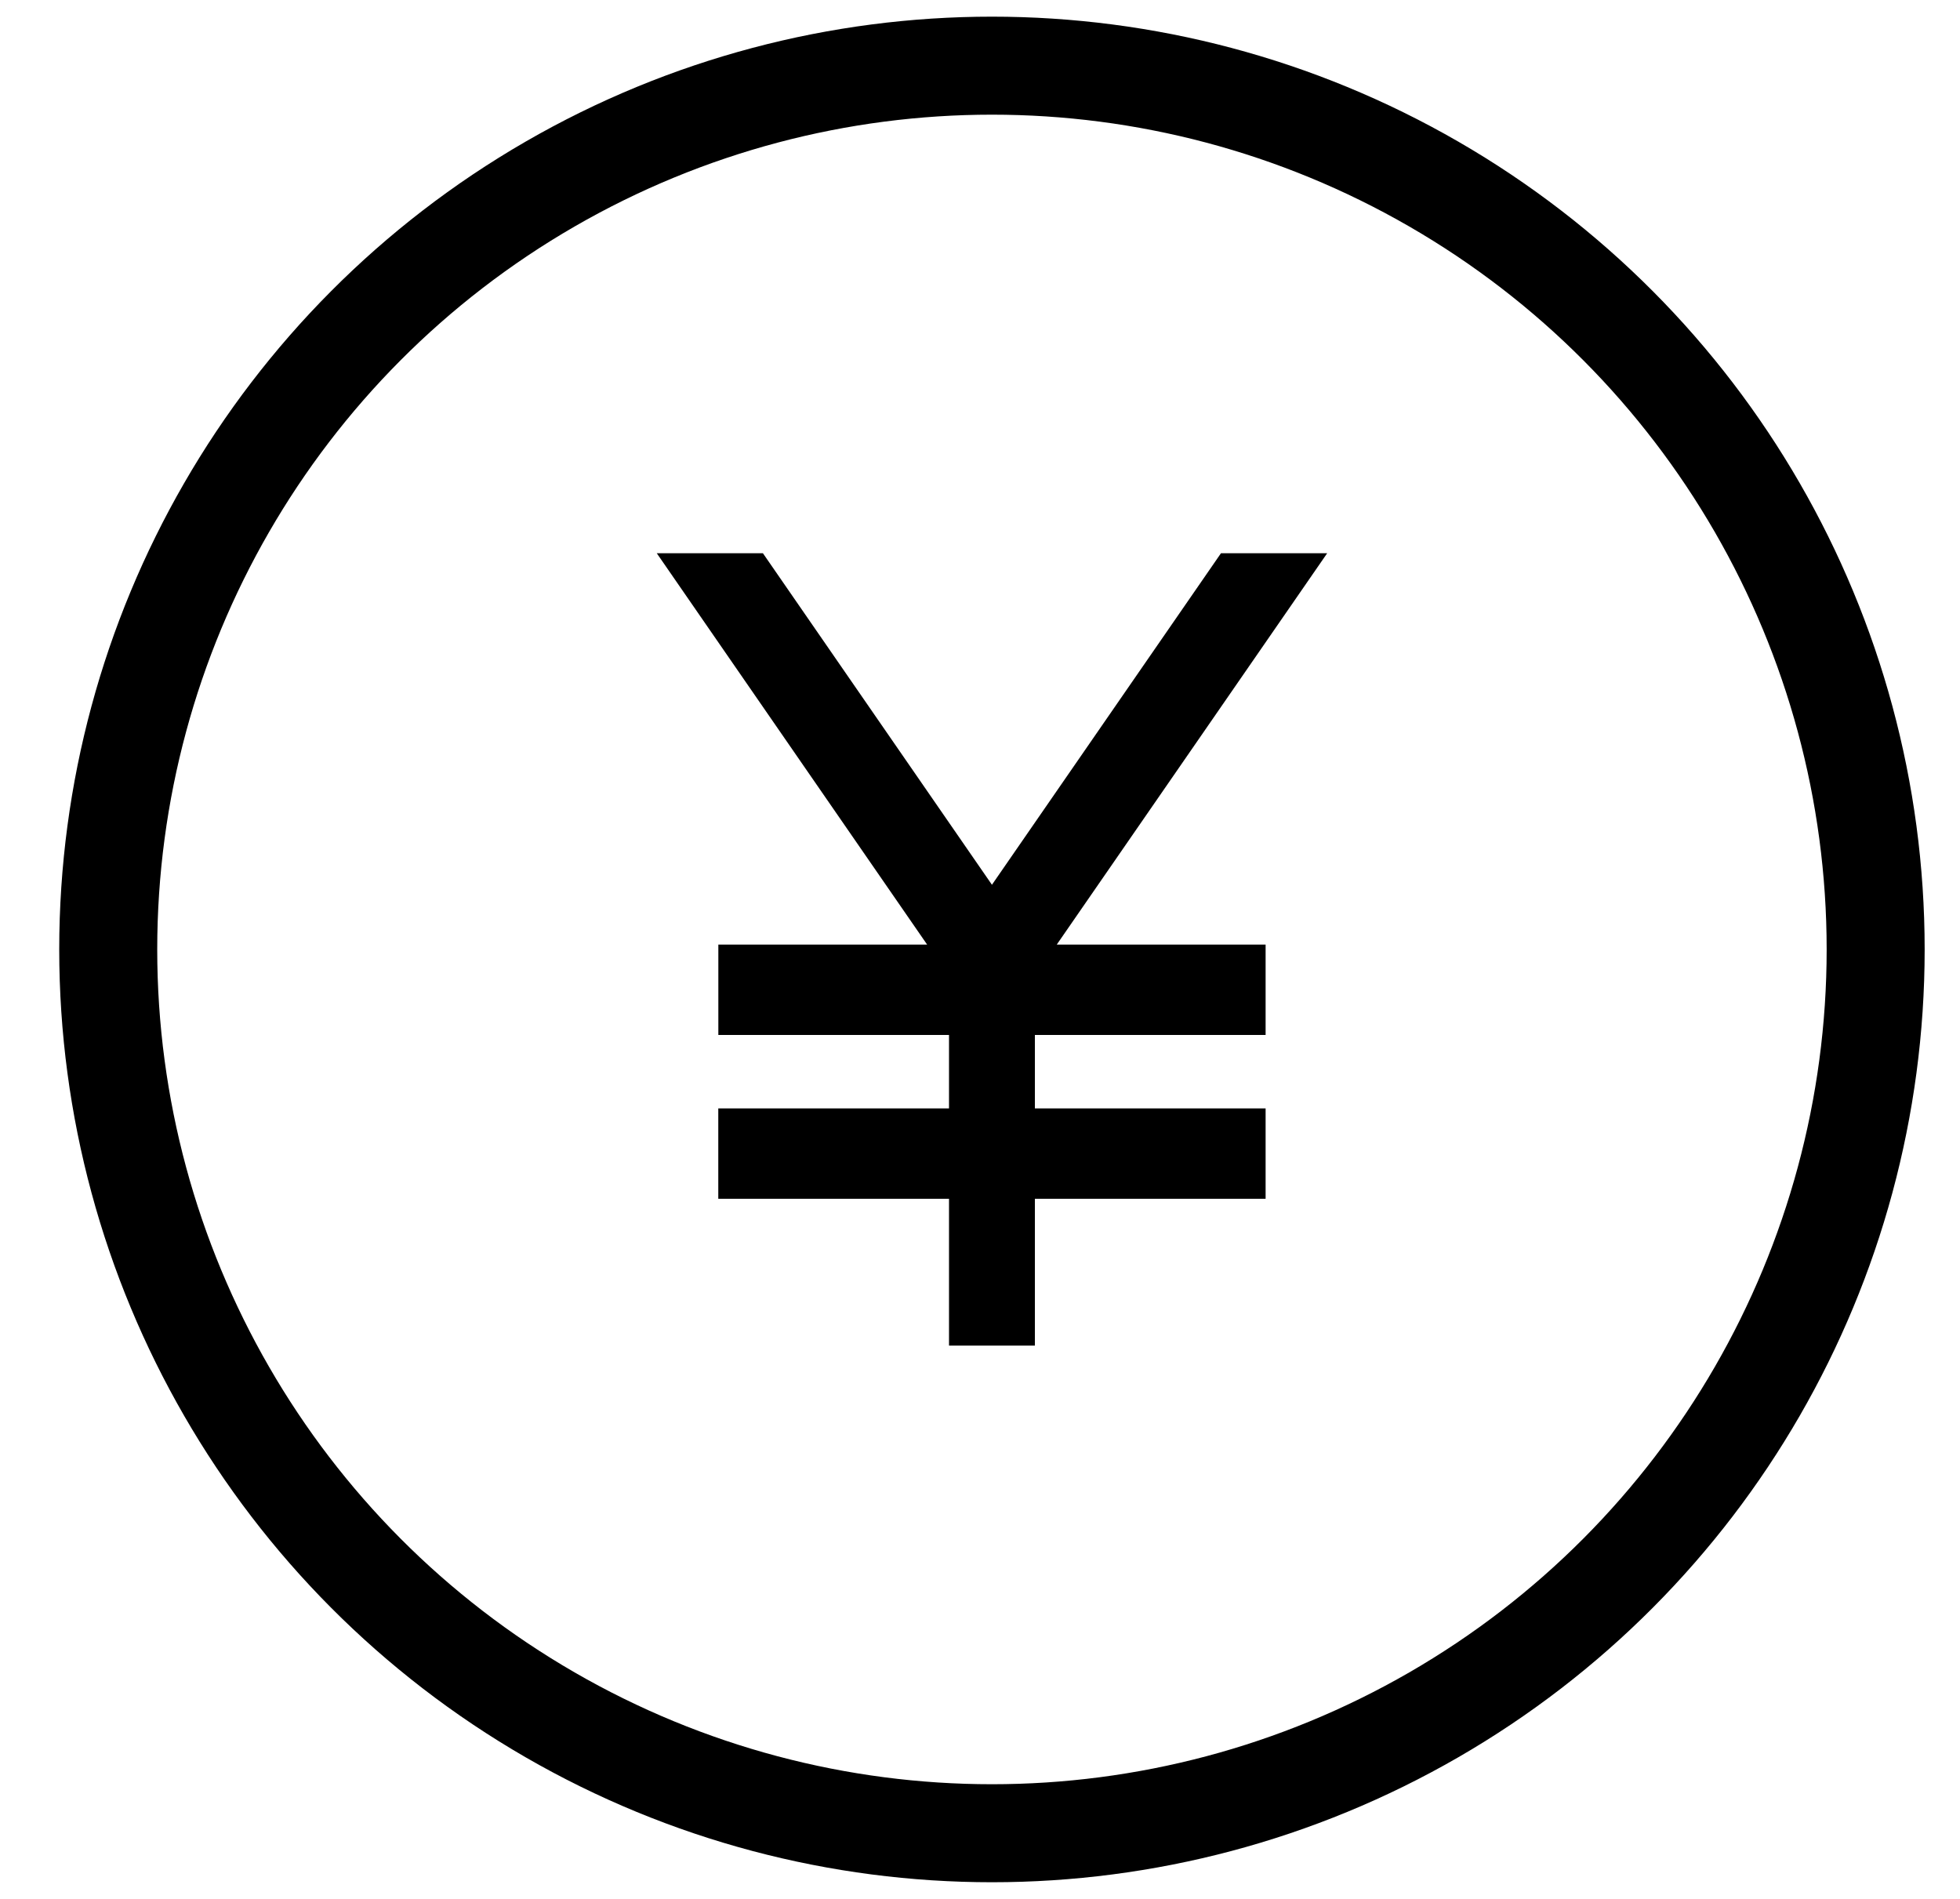 <svg width="32" height="31" viewBox="0 0 32 31" fill="none" xmlns="http://www.w3.org/2000/svg">
<path d="M19.934 9.032L16.195 14.444L12.456 9.032H10.723L15.137 15.421H11.728V16.896H15.494V18.095H11.727V19.57H15.494V21.967H16.896V19.57H20.663V18.095H16.896V16.896H20.663V15.421H17.253L21.668 9.032H19.934Z" fill="black"/>
<circle cx="16.195" cy="15.5" r="14.428" stroke="black" stroke-width="1.6"/>
</svg>
